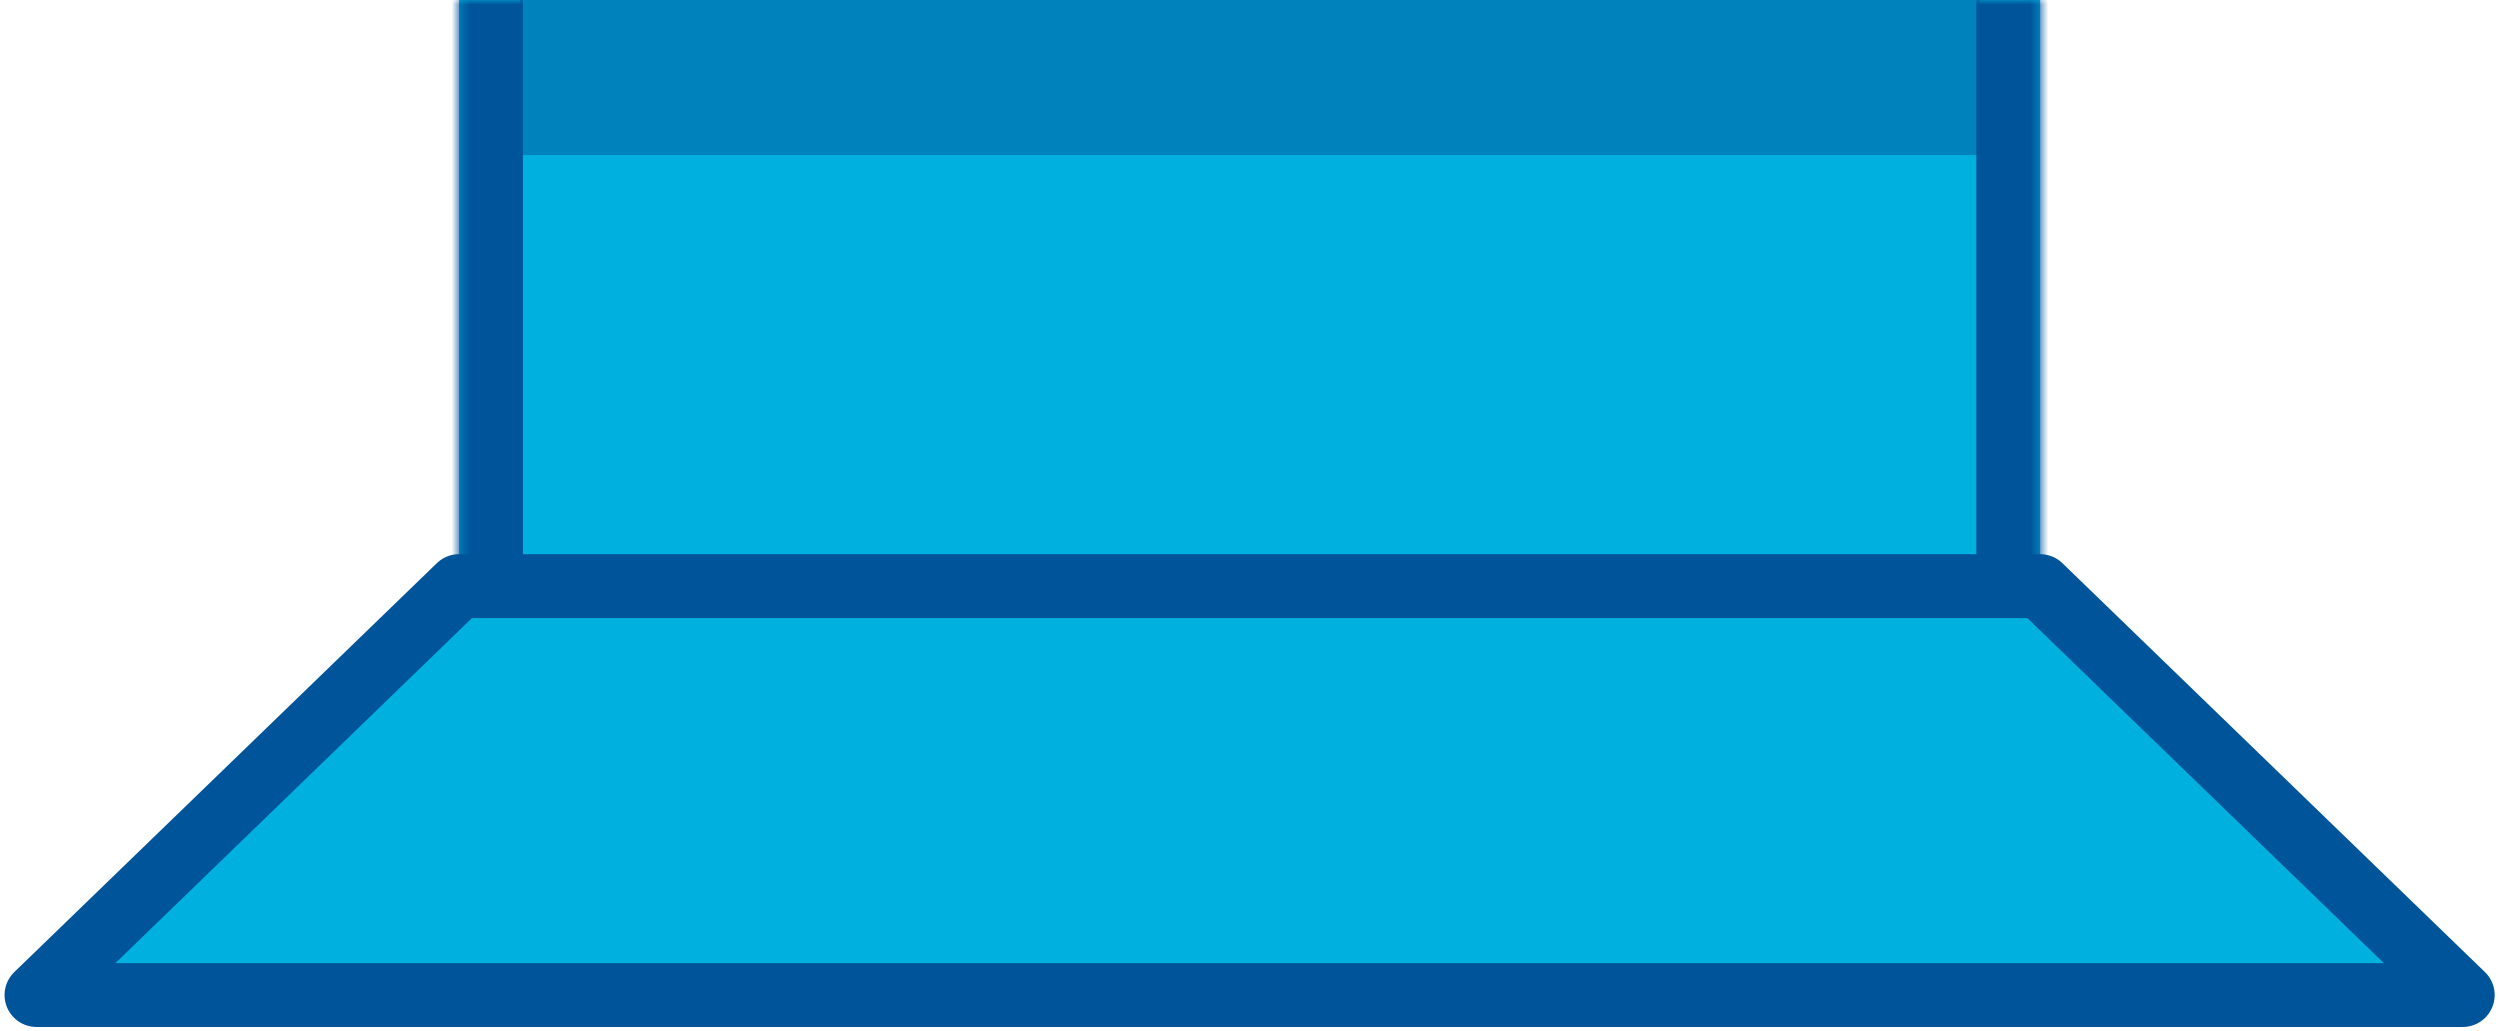<svg width="274" height="113" viewBox="0 0 274 113" fill="none" xmlns="http://www.w3.org/2000/svg">
<mask id="path-1-inside-1_749_653" fill="white">
<path d="M50.312 0H223.605V76.189H50.312V0Z"/>
</mask>
<path d="M50.312 0H223.605V76.189H50.312V0Z" fill="#00B1DF"/>
<path d="M223.605 0H216.605V76.189H223.605H230.605V0H223.605ZM50.312 76.189H57.312V0H50.312H43.312V76.189H50.312Z" fill="#00549A" mask="url(#path-1-inside-1_749_653)"/>
<path d="M50.311 64.238L223.605 64.239L269.916 109.056H4L50.311 64.238Z" fill="#00B1DF" stroke="#00549A" stroke-width="7" stroke-linejoin="round"/>
<rect x="57" width="160" height="17" fill="#00549A" fill-opacity="0.5"/>
</svg>
